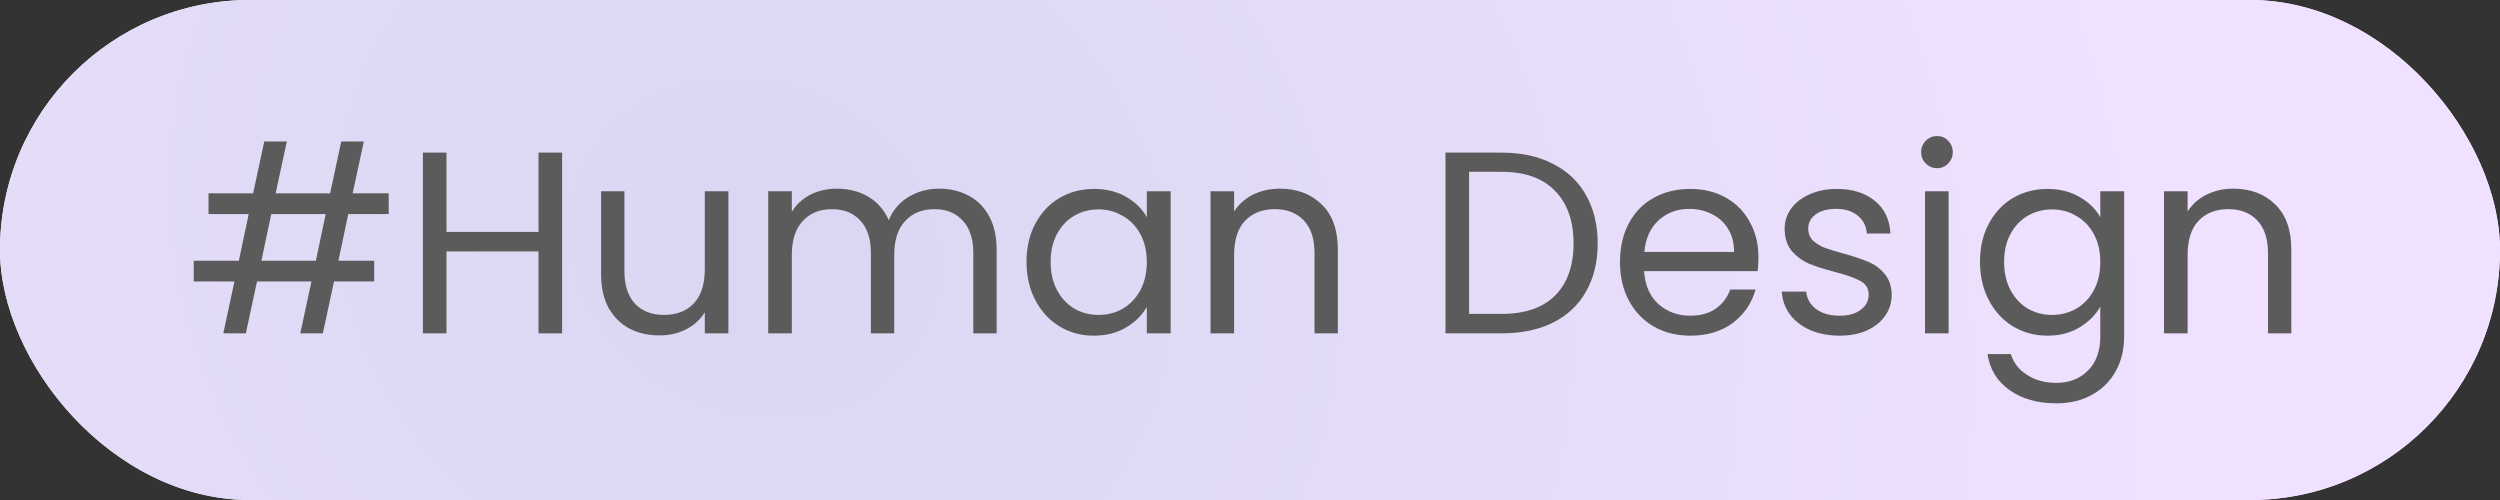 <svg width="135" height="27" viewBox="0 0 135 27" fill="none" xmlns="http://www.w3.org/2000/svg">
<rect x="0" y="0" width="135" height="27" fill="#333333" stroke="none"/>
<rect width="135" height="27" rx="13.5" fill="#F4F8FE"/>
<rect width="135" height="27" rx="13.5" fill="url(#paint0_radial_136_4274)"/>
<path d="M18.806 11.56L18.274 14.08H20.206V15.2H18.036L17.434 18H16.216L16.818 15.2H13.878L13.276 18H12.058L12.66 15.2H10.462V14.08H12.898L13.43 11.56H11.26V10.44H13.668L14.27 7.64H15.488L14.886 10.44H17.826L18.428 7.64H19.646L19.044 10.44H20.99V11.56H18.806ZM17.588 11.56H14.648L14.116 14.08H17.056L17.588 11.56ZM30.354 8.242V18H29.08V13.576H24.11V18H22.836V8.242H24.11V12.526H29.08V8.242H30.354ZM39.333 10.328V18H38.059V16.866C37.816 17.258 37.476 17.566 37.037 17.79C36.608 18.005 36.132 18.112 35.609 18.112C35.012 18.112 34.475 17.991 33.999 17.748C33.523 17.496 33.145 17.123 32.865 16.628C32.594 16.133 32.459 15.531 32.459 14.822V10.328H33.719V14.654C33.719 15.41 33.91 15.993 34.293 16.404C34.676 16.805 35.199 17.006 35.861 17.006C36.542 17.006 37.079 16.796 37.471 16.376C37.863 15.956 38.059 15.345 38.059 14.542V10.328H39.333ZM50.71 10.188C51.308 10.188 51.84 10.314 52.306 10.566C52.773 10.809 53.142 11.177 53.412 11.672C53.683 12.167 53.818 12.769 53.818 13.478V18H52.558V13.66C52.558 12.895 52.367 12.311 51.984 11.91C51.611 11.499 51.102 11.294 50.458 11.294C49.796 11.294 49.268 11.509 48.876 11.938C48.484 12.358 48.288 12.969 48.288 13.772V18H47.028V13.66C47.028 12.895 46.837 12.311 46.454 11.91C46.081 11.499 45.572 11.294 44.928 11.294C44.266 11.294 43.738 11.509 43.346 11.938C42.954 12.358 42.758 12.969 42.758 13.772V18H41.484V10.328H42.758V11.434C43.01 11.033 43.346 10.725 43.766 10.51C44.196 10.295 44.667 10.188 45.18 10.188C45.824 10.188 46.394 10.333 46.888 10.622C47.383 10.911 47.752 11.336 47.994 11.896C48.209 11.355 48.564 10.935 49.058 10.636C49.553 10.337 50.104 10.188 50.71 10.188ZM55.432 14.136C55.432 13.352 55.591 12.666 55.908 12.078C56.225 11.481 56.659 11.019 57.21 10.692C57.77 10.365 58.391 10.202 59.072 10.202C59.744 10.202 60.327 10.347 60.822 10.636C61.317 10.925 61.685 11.289 61.928 11.728V10.328H63.216V18H61.928V16.572C61.676 17.02 61.298 17.393 60.794 17.692C60.299 17.981 59.721 18.126 59.058 18.126C58.377 18.126 57.761 17.958 57.21 17.622C56.659 17.286 56.225 16.815 55.908 16.208C55.591 15.601 55.432 14.911 55.432 14.136ZM61.928 14.15C61.928 13.571 61.811 13.067 61.578 12.638C61.345 12.209 61.027 11.882 60.626 11.658C60.234 11.425 59.8 11.308 59.324 11.308C58.848 11.308 58.414 11.42 58.022 11.644C57.63 11.868 57.317 12.195 57.084 12.624C56.851 13.053 56.734 13.557 56.734 14.136C56.734 14.724 56.851 15.237 57.084 15.676C57.317 16.105 57.63 16.437 58.022 16.67C58.414 16.894 58.848 17.006 59.324 17.006C59.8 17.006 60.234 16.894 60.626 16.67C61.027 16.437 61.345 16.105 61.578 15.676C61.811 15.237 61.928 14.729 61.928 14.15ZM69.107 10.188C70.04 10.188 70.796 10.473 71.375 11.042C71.954 11.602 72.243 12.414 72.243 13.478V18H70.983V13.66C70.983 12.895 70.792 12.311 70.409 11.91C70.026 11.499 69.504 11.294 68.841 11.294C68.169 11.294 67.632 11.504 67.231 11.924C66.839 12.344 66.643 12.955 66.643 13.758V18H65.369V10.328H66.643V11.42C66.895 11.028 67.236 10.725 67.665 10.51C68.104 10.295 68.584 10.188 69.107 10.188ZM81.094 8.242C82.159 8.242 83.078 8.443 83.853 8.844C84.636 9.236 85.234 9.801 85.644 10.538C86.064 11.275 86.275 12.143 86.275 13.142C86.275 14.141 86.064 15.009 85.644 15.746C85.234 16.474 84.636 17.034 83.853 17.426C83.078 17.809 82.159 18 81.094 18H78.056V8.242H81.094ZM81.094 16.95C82.355 16.95 83.316 16.619 83.978 15.956C84.641 15.284 84.972 14.346 84.972 13.142C84.972 11.929 84.636 10.981 83.965 10.3C83.302 9.619 82.345 9.278 81.094 9.278H79.331V16.95H81.094ZM94.955 13.87C94.955 14.113 94.941 14.369 94.913 14.64H88.781C88.828 15.396 89.084 15.989 89.551 16.418C90.027 16.838 90.601 17.048 91.273 17.048C91.824 17.048 92.281 16.922 92.645 16.67C93.018 16.409 93.28 16.063 93.429 15.634H94.801C94.596 16.371 94.185 16.973 93.569 17.44C92.953 17.897 92.188 18.126 91.273 18.126C90.545 18.126 89.892 17.963 89.313 17.636C88.744 17.309 88.296 16.847 87.969 16.25C87.642 15.643 87.479 14.943 87.479 14.15C87.479 13.357 87.638 12.661 87.955 12.064C88.272 11.467 88.716 11.009 89.285 10.692C89.864 10.365 90.526 10.202 91.273 10.202C92.001 10.202 92.645 10.361 93.205 10.678C93.765 10.995 94.194 11.434 94.493 11.994C94.801 12.545 94.955 13.17 94.955 13.87ZM93.639 13.604C93.639 13.119 93.532 12.703 93.317 12.358C93.102 12.003 92.808 11.737 92.435 11.56C92.071 11.373 91.665 11.28 91.217 11.28C90.573 11.28 90.022 11.485 89.565 11.896C89.117 12.307 88.86 12.876 88.795 13.604H93.639ZM99.353 18.126C98.765 18.126 98.237 18.028 97.771 17.832C97.304 17.627 96.935 17.347 96.665 16.992C96.394 16.628 96.245 16.213 96.217 15.746H97.533C97.57 16.129 97.747 16.441 98.065 16.684C98.391 16.927 98.816 17.048 99.339 17.048C99.824 17.048 100.207 16.941 100.487 16.726C100.767 16.511 100.907 16.241 100.907 15.914C100.907 15.578 100.757 15.331 100.459 15.172C100.16 15.004 99.698 14.841 99.073 14.682C98.503 14.533 98.037 14.383 97.673 14.234C97.318 14.075 97.01 13.847 96.749 13.548C96.497 13.24 96.371 12.839 96.371 12.344C96.371 11.952 96.487 11.593 96.721 11.266C96.954 10.939 97.285 10.683 97.715 10.496C98.144 10.3 98.634 10.202 99.185 10.202C100.034 10.202 100.72 10.417 101.243 10.846C101.765 11.275 102.045 11.863 102.083 12.61H100.809C100.781 12.209 100.617 11.887 100.319 11.644C100.029 11.401 99.637 11.28 99.143 11.28C98.685 11.28 98.321 11.378 98.051 11.574C97.78 11.77 97.645 12.027 97.645 12.344C97.645 12.596 97.724 12.806 97.883 12.974C98.051 13.133 98.256 13.263 98.499 13.366C98.751 13.459 99.096 13.567 99.535 13.688C100.085 13.837 100.533 13.987 100.879 14.136C101.224 14.276 101.518 14.491 101.761 14.78C102.013 15.069 102.143 15.447 102.153 15.914C102.153 16.334 102.036 16.712 101.803 17.048C101.569 17.384 101.238 17.65 100.809 17.846C100.389 18.033 99.903 18.126 99.353 18.126ZM104.609 9.082C104.366 9.082 104.161 8.998 103.993 8.83C103.825 8.662 103.741 8.457 103.741 8.214C103.741 7.971 103.825 7.766 103.993 7.598C104.161 7.43 104.366 7.346 104.609 7.346C104.842 7.346 105.038 7.43 105.197 7.598C105.365 7.766 105.449 7.971 105.449 8.214C105.449 8.457 105.365 8.662 105.197 8.83C105.038 8.998 104.842 9.082 104.609 9.082ZM105.225 10.328V18H103.951V10.328H105.225ZM110.56 10.202C111.223 10.202 111.802 10.347 112.296 10.636C112.8 10.925 113.174 11.289 113.416 11.728V10.328H114.704V18.168C114.704 18.868 114.555 19.489 114.256 20.03C113.958 20.581 113.528 21.01 112.968 21.318C112.418 21.626 111.774 21.78 111.036 21.78C110.028 21.78 109.188 21.542 108.516 21.066C107.844 20.59 107.448 19.941 107.326 19.12H108.586C108.726 19.587 109.016 19.96 109.454 20.24C109.893 20.529 110.42 20.674 111.036 20.674C111.736 20.674 112.306 20.455 112.744 20.016C113.192 19.577 113.416 18.961 113.416 18.168V16.558C113.164 17.006 112.791 17.379 112.296 17.678C111.802 17.977 111.223 18.126 110.56 18.126C109.879 18.126 109.258 17.958 108.698 17.622C108.148 17.286 107.714 16.815 107.396 16.208C107.079 15.601 106.92 14.911 106.92 14.136C106.92 13.352 107.079 12.666 107.396 12.078C107.714 11.481 108.148 11.019 108.698 10.692C109.258 10.365 109.879 10.202 110.56 10.202ZM113.416 14.15C113.416 13.571 113.3 13.067 113.066 12.638C112.833 12.209 112.516 11.882 112.114 11.658C111.722 11.425 111.288 11.308 110.812 11.308C110.336 11.308 109.902 11.42 109.51 11.644C109.118 11.868 108.806 12.195 108.572 12.624C108.339 13.053 108.222 13.557 108.222 14.136C108.222 14.724 108.339 15.237 108.572 15.676C108.806 16.105 109.118 16.437 109.51 16.67C109.902 16.894 110.336 17.006 110.812 17.006C111.288 17.006 111.722 16.894 112.114 16.67C112.516 16.437 112.833 16.105 113.066 15.676C113.3 15.237 113.416 14.729 113.416 14.15ZM120.595 10.188C121.529 10.188 122.285 10.473 122.863 11.042C123.442 11.602 123.731 12.414 123.731 13.478V18H122.471V13.66C122.471 12.895 122.28 12.311 121.897 11.91C121.515 11.499 120.992 11.294 120.329 11.294C119.657 11.294 119.121 11.504 118.719 11.924C118.327 12.344 118.131 12.955 118.131 13.758V18H116.857V10.328H118.131V11.42C118.383 11.028 118.724 10.725 119.153 10.51C119.592 10.295 120.073 10.188 120.595 10.188Z" fill="#5B5B5B"/>
<defs>
<radialGradient id="paint0_radial_136_4274" cx="0" cy="0" r="1" gradientUnits="userSpaceOnUse" gradientTransform="translate(40.549 13.186) rotate(25.307) scale(82.992 71.526)">
<stop offset="0.056" stop-color="#DBD7F2"/>
<stop offset="0.95" stop-color="#EFE1FF"/>
</radialGradient>
</defs>
</svg>

